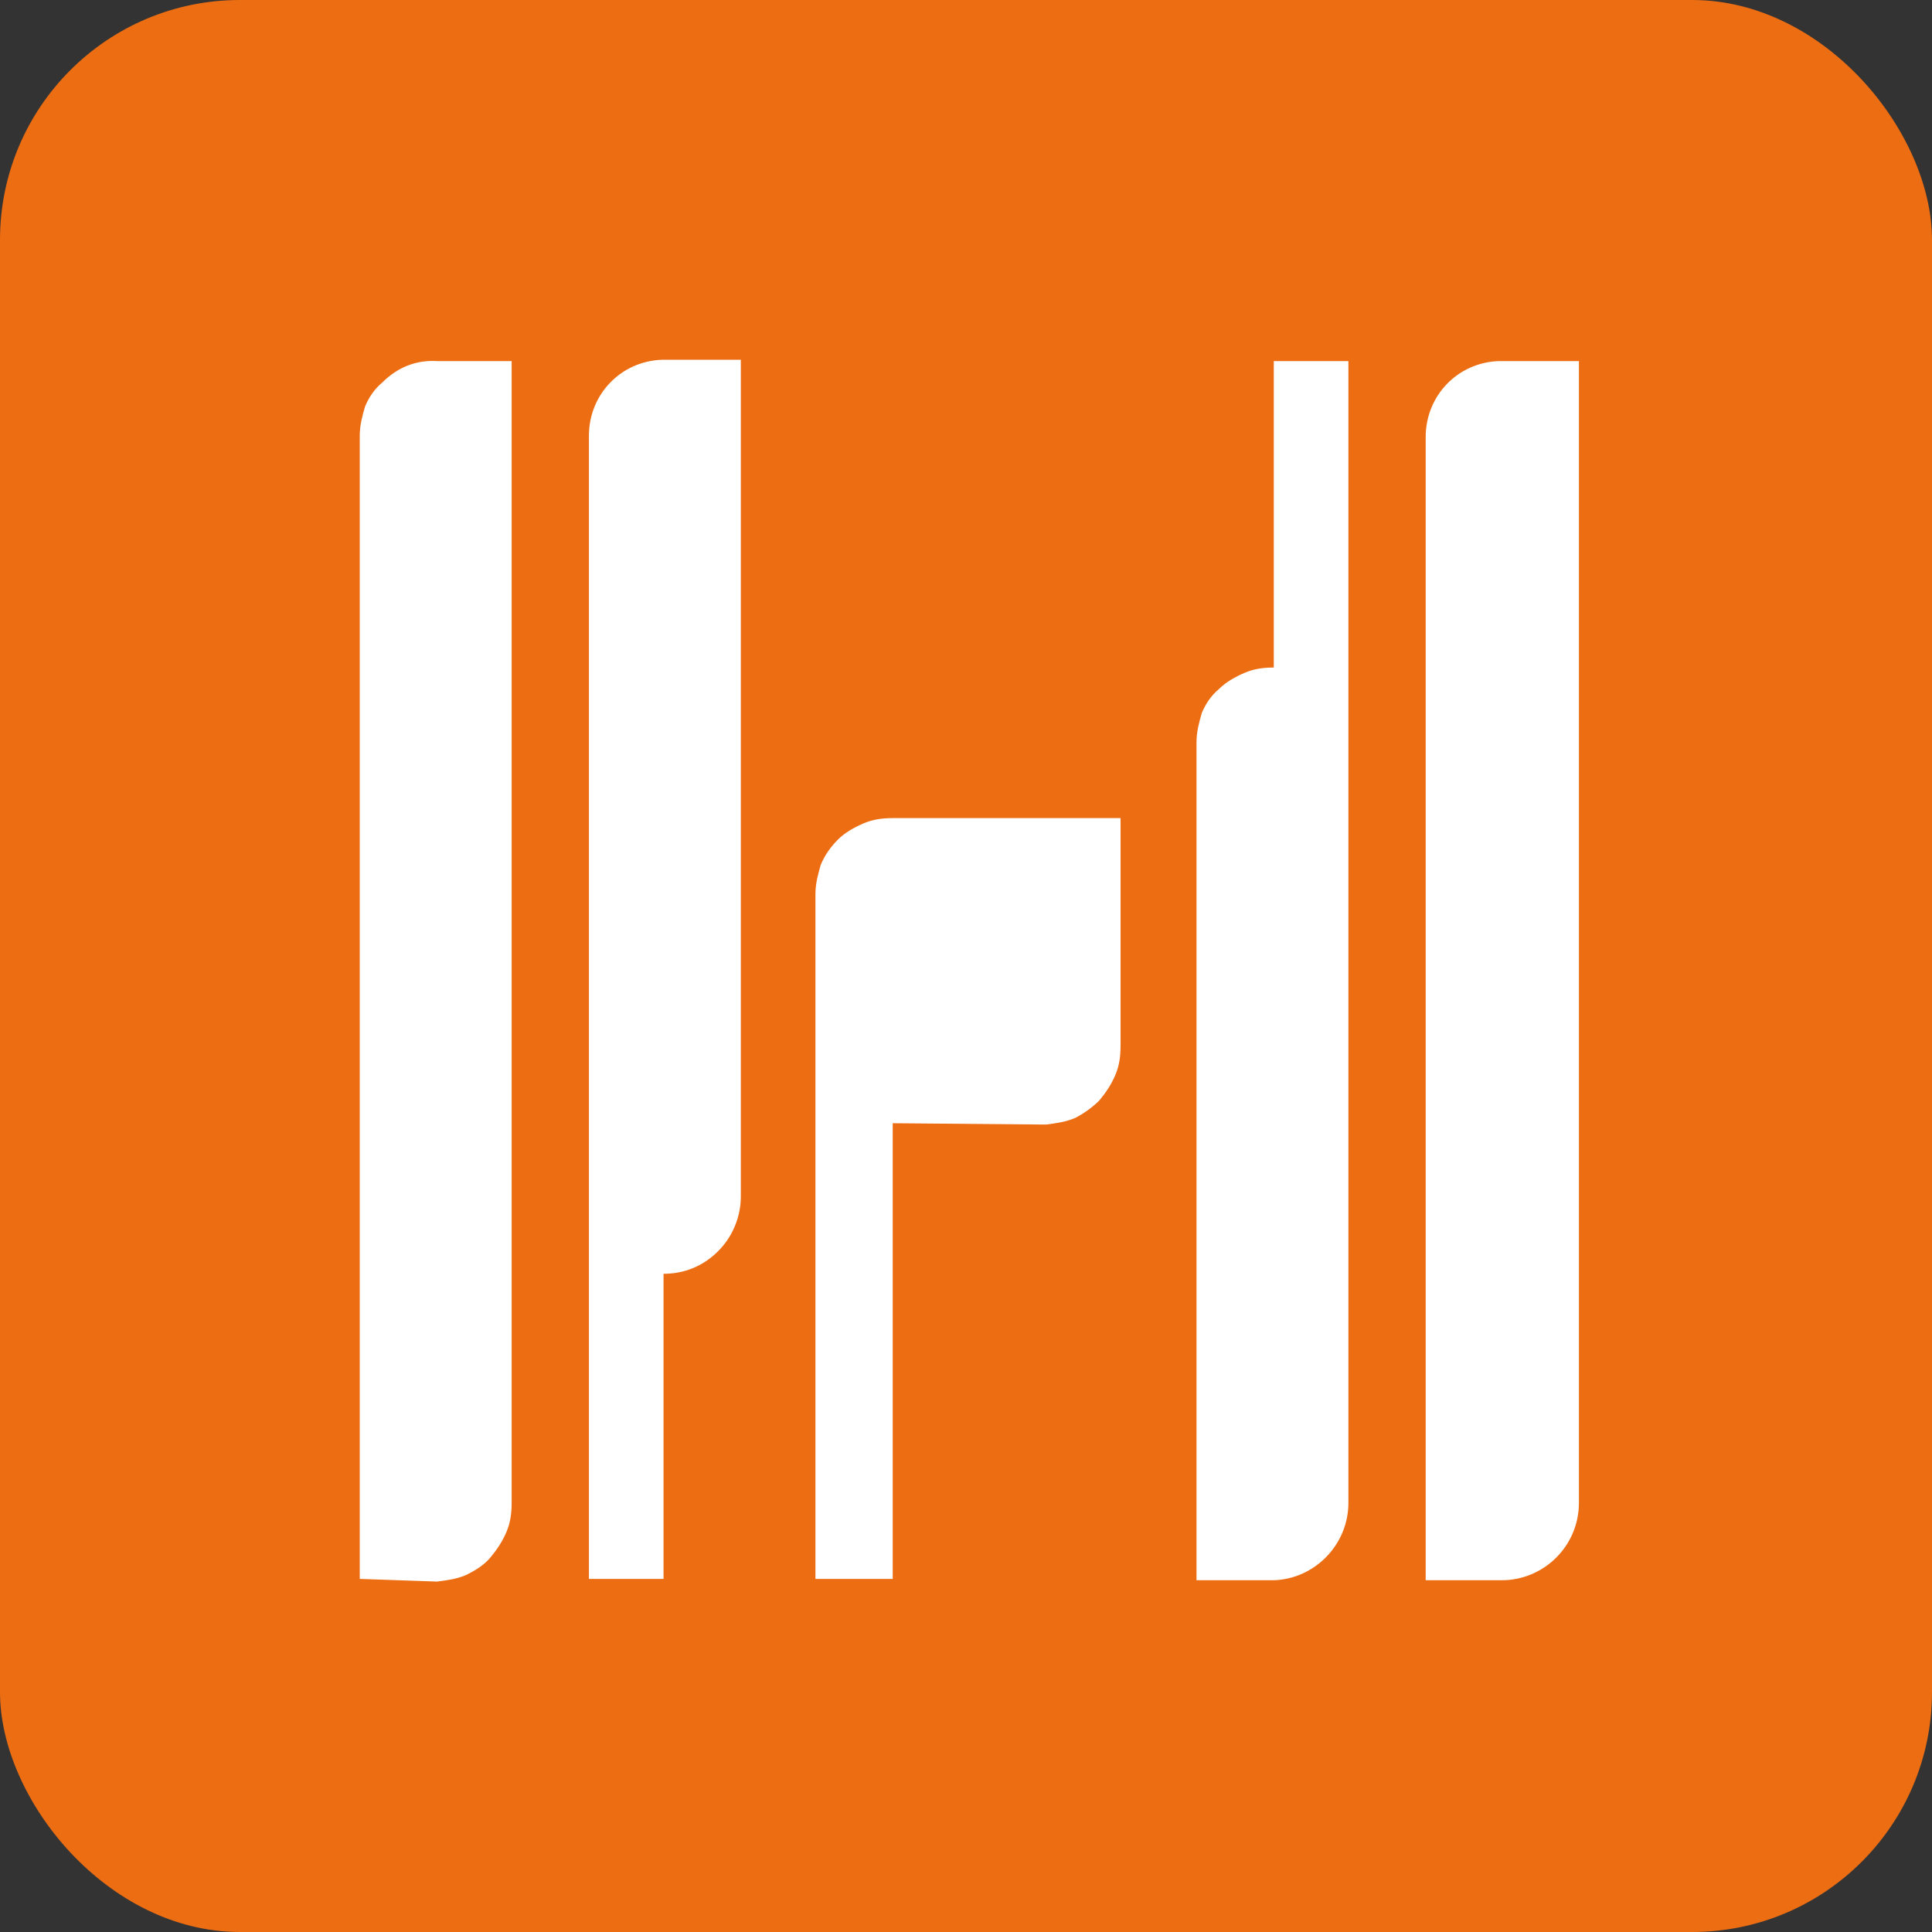 <svg width="145" height="145" viewBox="0 0 145 145" fill="none" xmlns="http://www.w3.org/2000/svg">
<rect x="0" y="0" width="145" height="145" fill="#333333" stroke="none"/>
<rect width="145" height="145" rx="18" fill="#ED6D12"></rect>
<path d="M67 84.3V118.5H61.2V67.1C61.2 66.3 61.4 65.6 61.6 64.9C61.9 64.2 62.3 63.6 62.9 63C63.4 62.5 64.1 62.1 64.8 61.8C65.5 61.5 66.2 61.4 67 61.4H84.1V78.5C84.1 79.3 84 80 83.7 80.7C83.4 81.4 83 82 82.5 82.6C82 83.1 81.3 83.6 80.7 83.9C80 84.2 79.3 84.3 78.5 84.4L67 84.3Z" fill="white"></path>
<path d="M118.5 27.1V112.8C118.5 116 115.9 118.6 112.7 118.6H107V32.8C107 29.7 109.4 27.2 112.5 27.1H112.6H118.5ZM95.6 27.1H101.2V112.8C101.2 115.9 98.7 118.5 95.6 118.6H89.8V55.7C89.8 54.9 90 54.2 90.2 53.5C90.5 52.8 90.9 52.2 91.5 51.7C92 51.2 92.7 50.8 93.4 50.5C94.1 50.2 94.8 50.1 95.6 50.1C95.6 49.9 95.6 27.1 95.6 27.1ZM49.8 118.5H44.2V32.7C44.2 29.6 46.6 27.1 49.7 27H49.8H55.6V89.8C55.6 91.3 55 92.8 53.9 93.9C52.8 95 51.4 95.6 49.8 95.6V118.5ZM27 118.5V32.7C27 31.9 27.2 31.2 27.4 30.5C27.7 29.8 28.1 29.2 28.7 28.7C29.8 27.6 31.2 27 32.8 27.1H38.4V112.8C38.4 113.6 38.3 114.3 38 115C37.7 115.7 37.3 116.3 36.8 116.9C36.3 117.5 35.6 117.9 35 118.2C34.3 118.5 33.6 118.6 32.8 118.7L27 118.5Z" fill="white"></path>
</svg>
